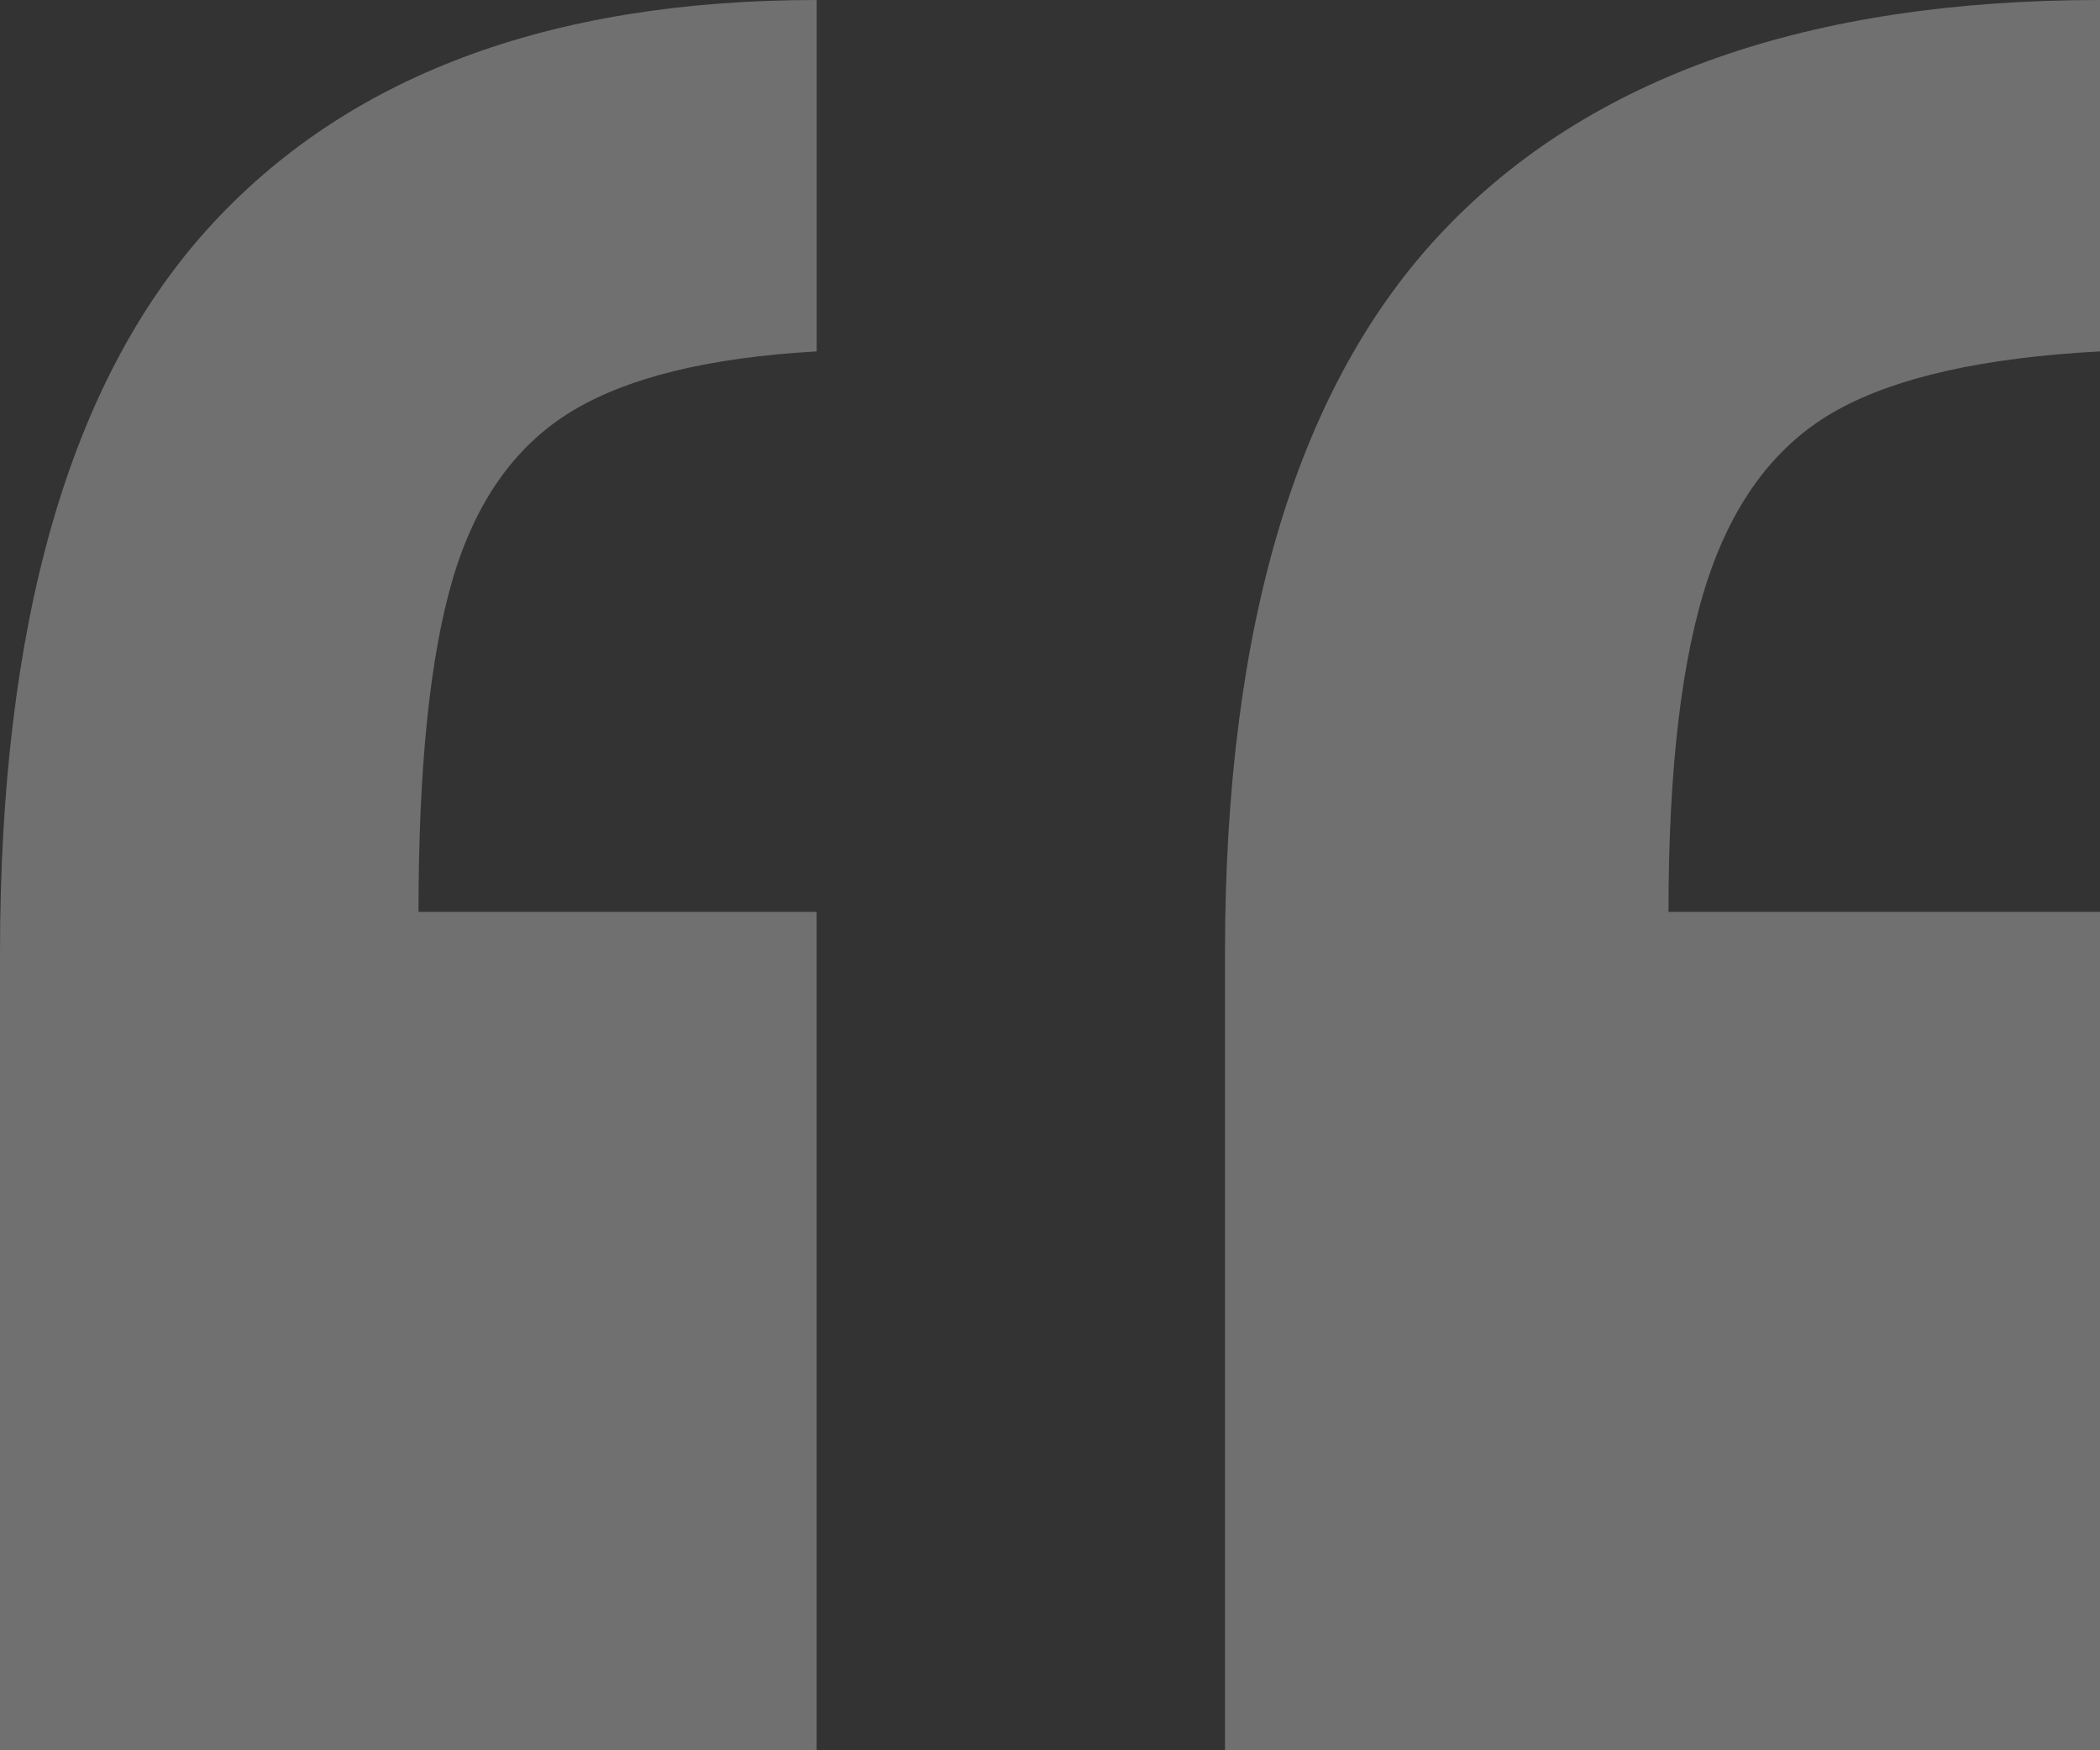<?xml version="1.0" encoding="UTF-8"?>
<svg xmlns="http://www.w3.org/2000/svg" width="48" height="40" viewBox="0 0 48 40">
  <rect x="0" y="0" width="48" height="40" fill="#333333" stroke="none"/>
  <path fill="#FFF" fill-opacity=".3" fill-rule="evenodd" d="M18.667 0v8.031c-2.482.14-4.361.604-5.637 1.392-1.275.787-2.171 2.064-2.688 3.832-.517 1.767-.776 4.295-.776 7.585h9.1V40H0V21.785C0 14.26 1.577 8.749 4.731 5.249 7.886 1.75 12.531 0 18.667 0zM48 0v8.031c-2.645.14-4.646.587-6.006 1.34-1.359.751-2.341 2.029-2.947 3.831-.606 1.802-.91 4.348-.91 7.638H48V40H28V21.785c0-7.524 1.671-13.036 5.014-16.536C36.356 1.75 41.352 0 48 0z"></path>
</svg>
